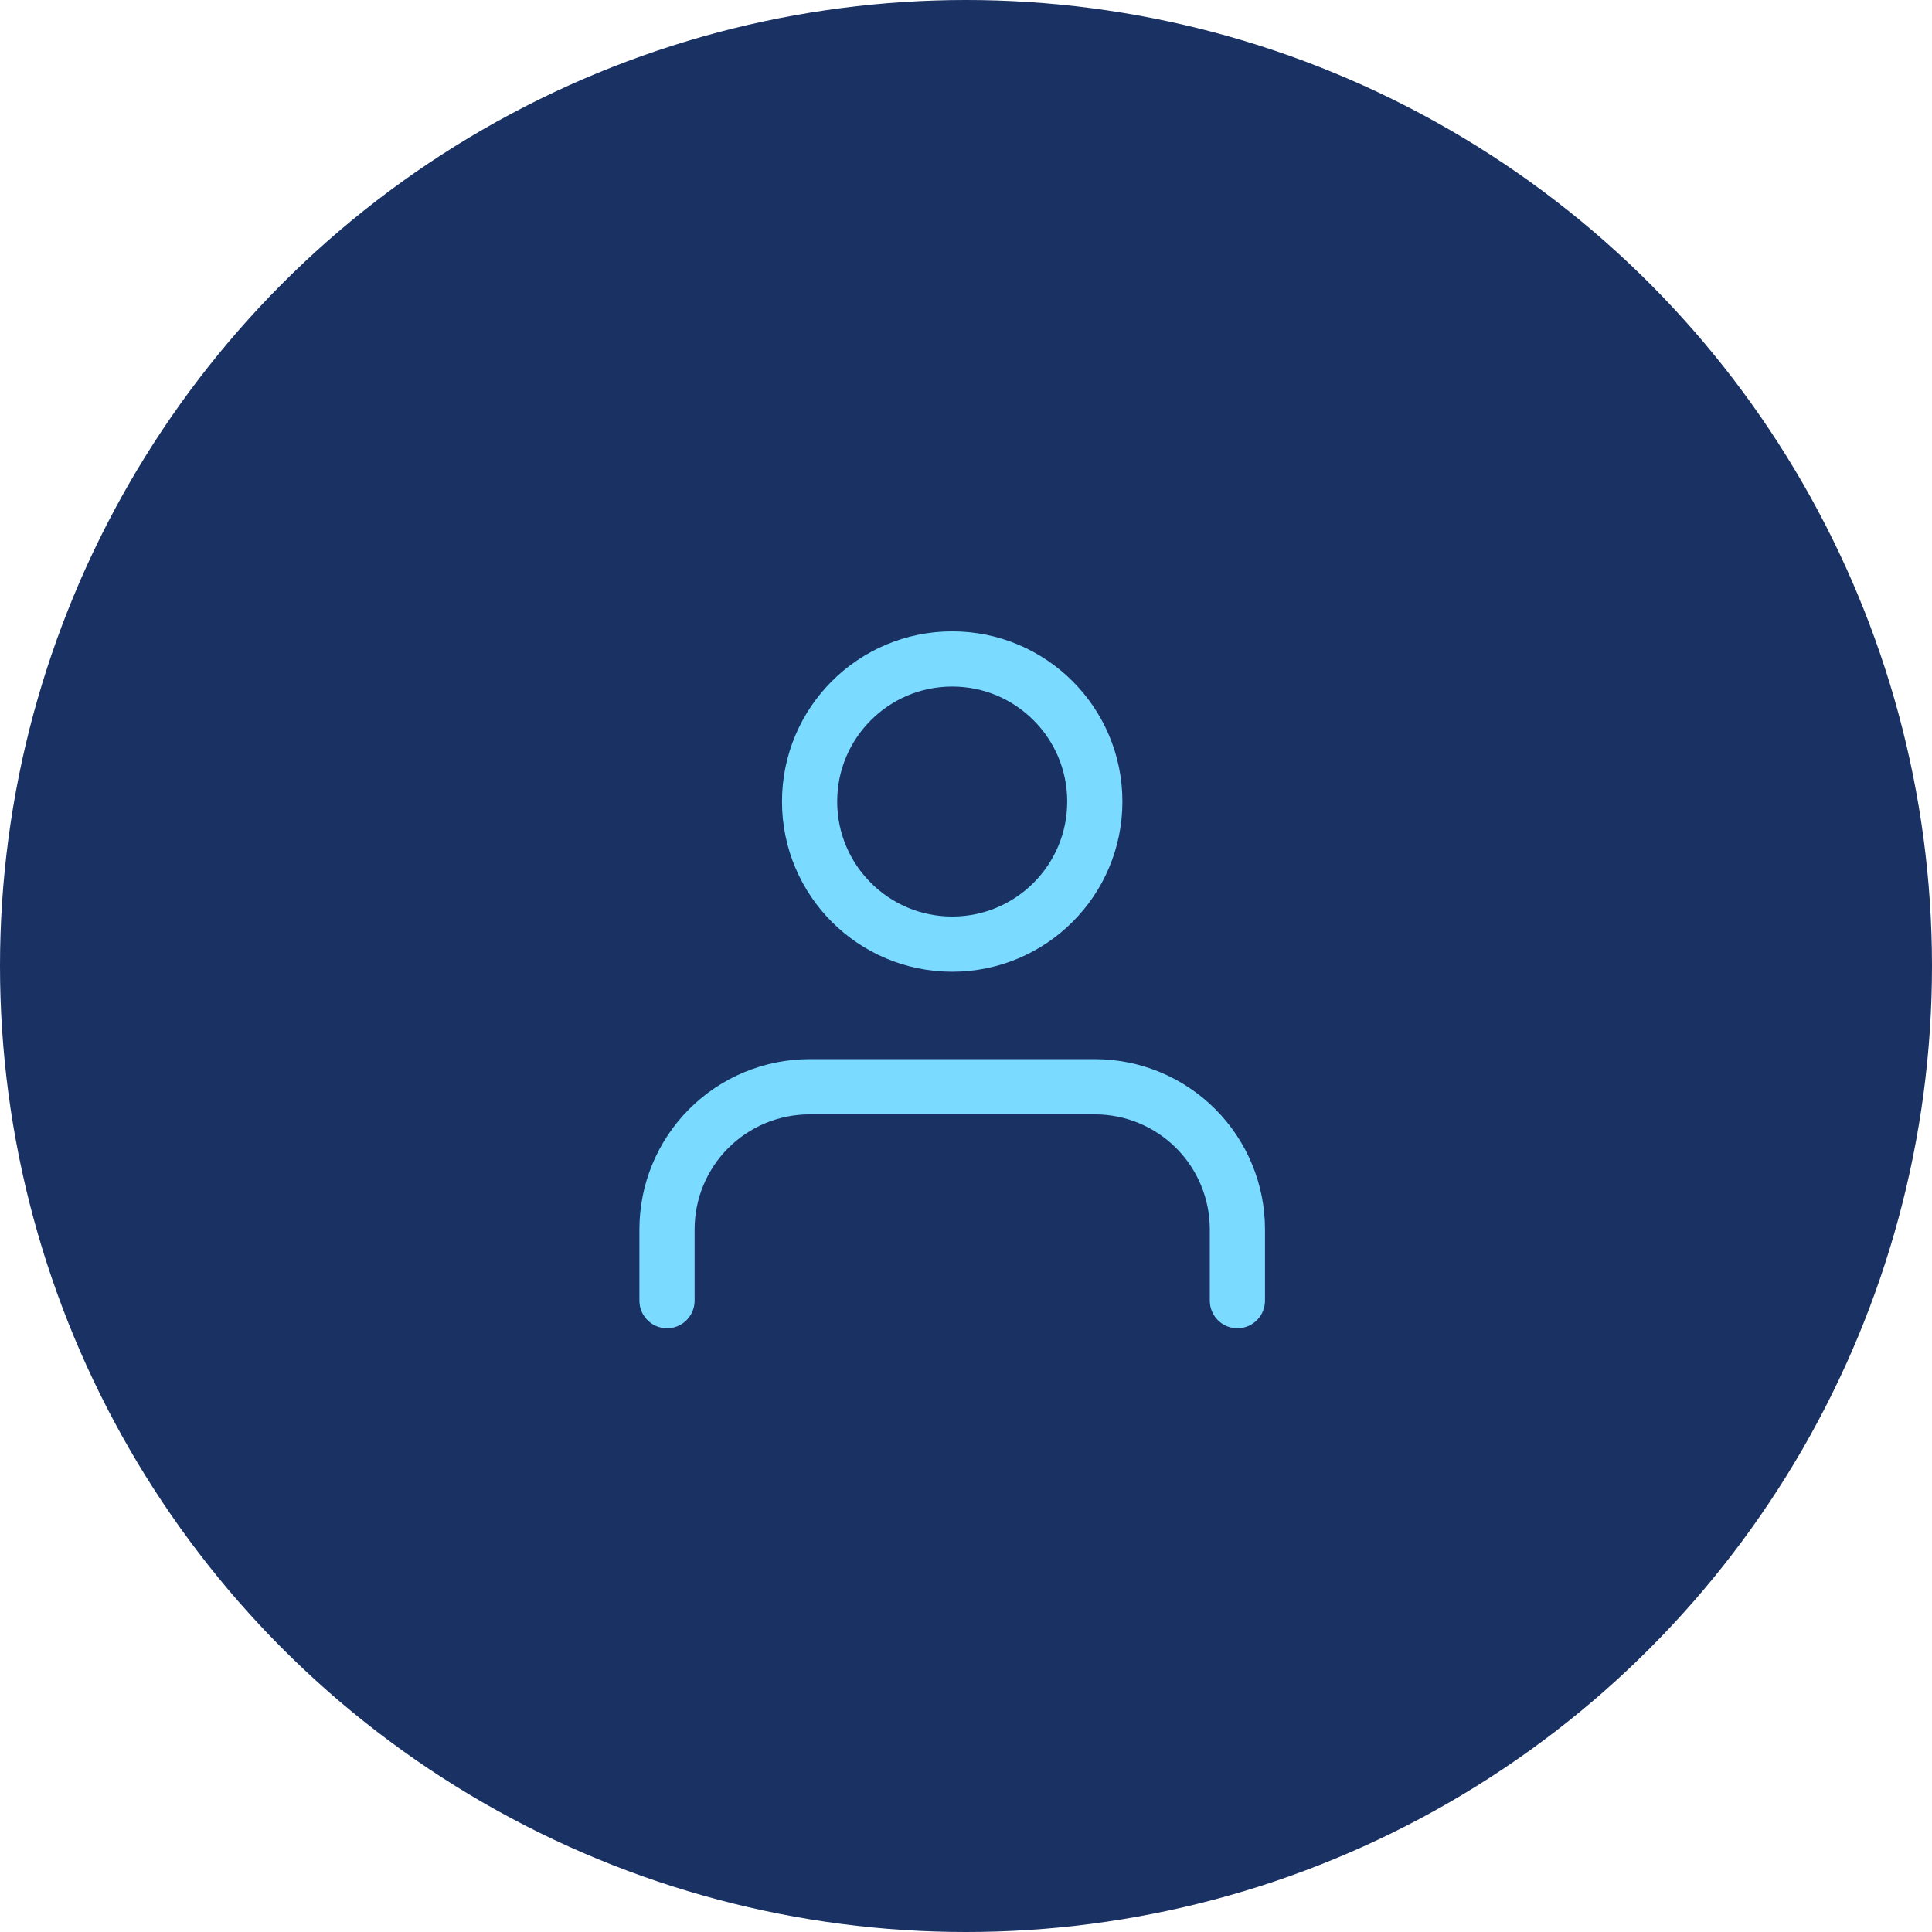 <svg width="70" height="70" viewBox="0 0 70 70" fill="none" xmlns="http://www.w3.org/2000/svg">
<circle cx="35" cy="35" r="35" fill="#193163"/>
<path d="M44.833 47.125V44.542C44.833 43.171 44.289 41.857 43.32 40.888C42.351 39.919 41.037 39.375 39.667 39.375H29.333C27.963 39.375 26.649 39.919 25.68 40.888C24.711 41.857 24.167 43.171 24.167 44.542V47.125" stroke="#7BDAFF" stroke-width="2" stroke-linecap="round" stroke-linejoin="round"/>
<path d="M34.5 34.208C37.353 34.208 39.667 31.895 39.667 29.042C39.667 26.188 37.353 23.875 34.5 23.875C31.647 23.875 29.333 26.188 29.333 29.042C29.333 31.895 31.647 34.208 34.5 34.208Z" stroke="#7BDAFF" stroke-width="2" stroke-linecap="round" stroke-linejoin="round"/>
</svg>
